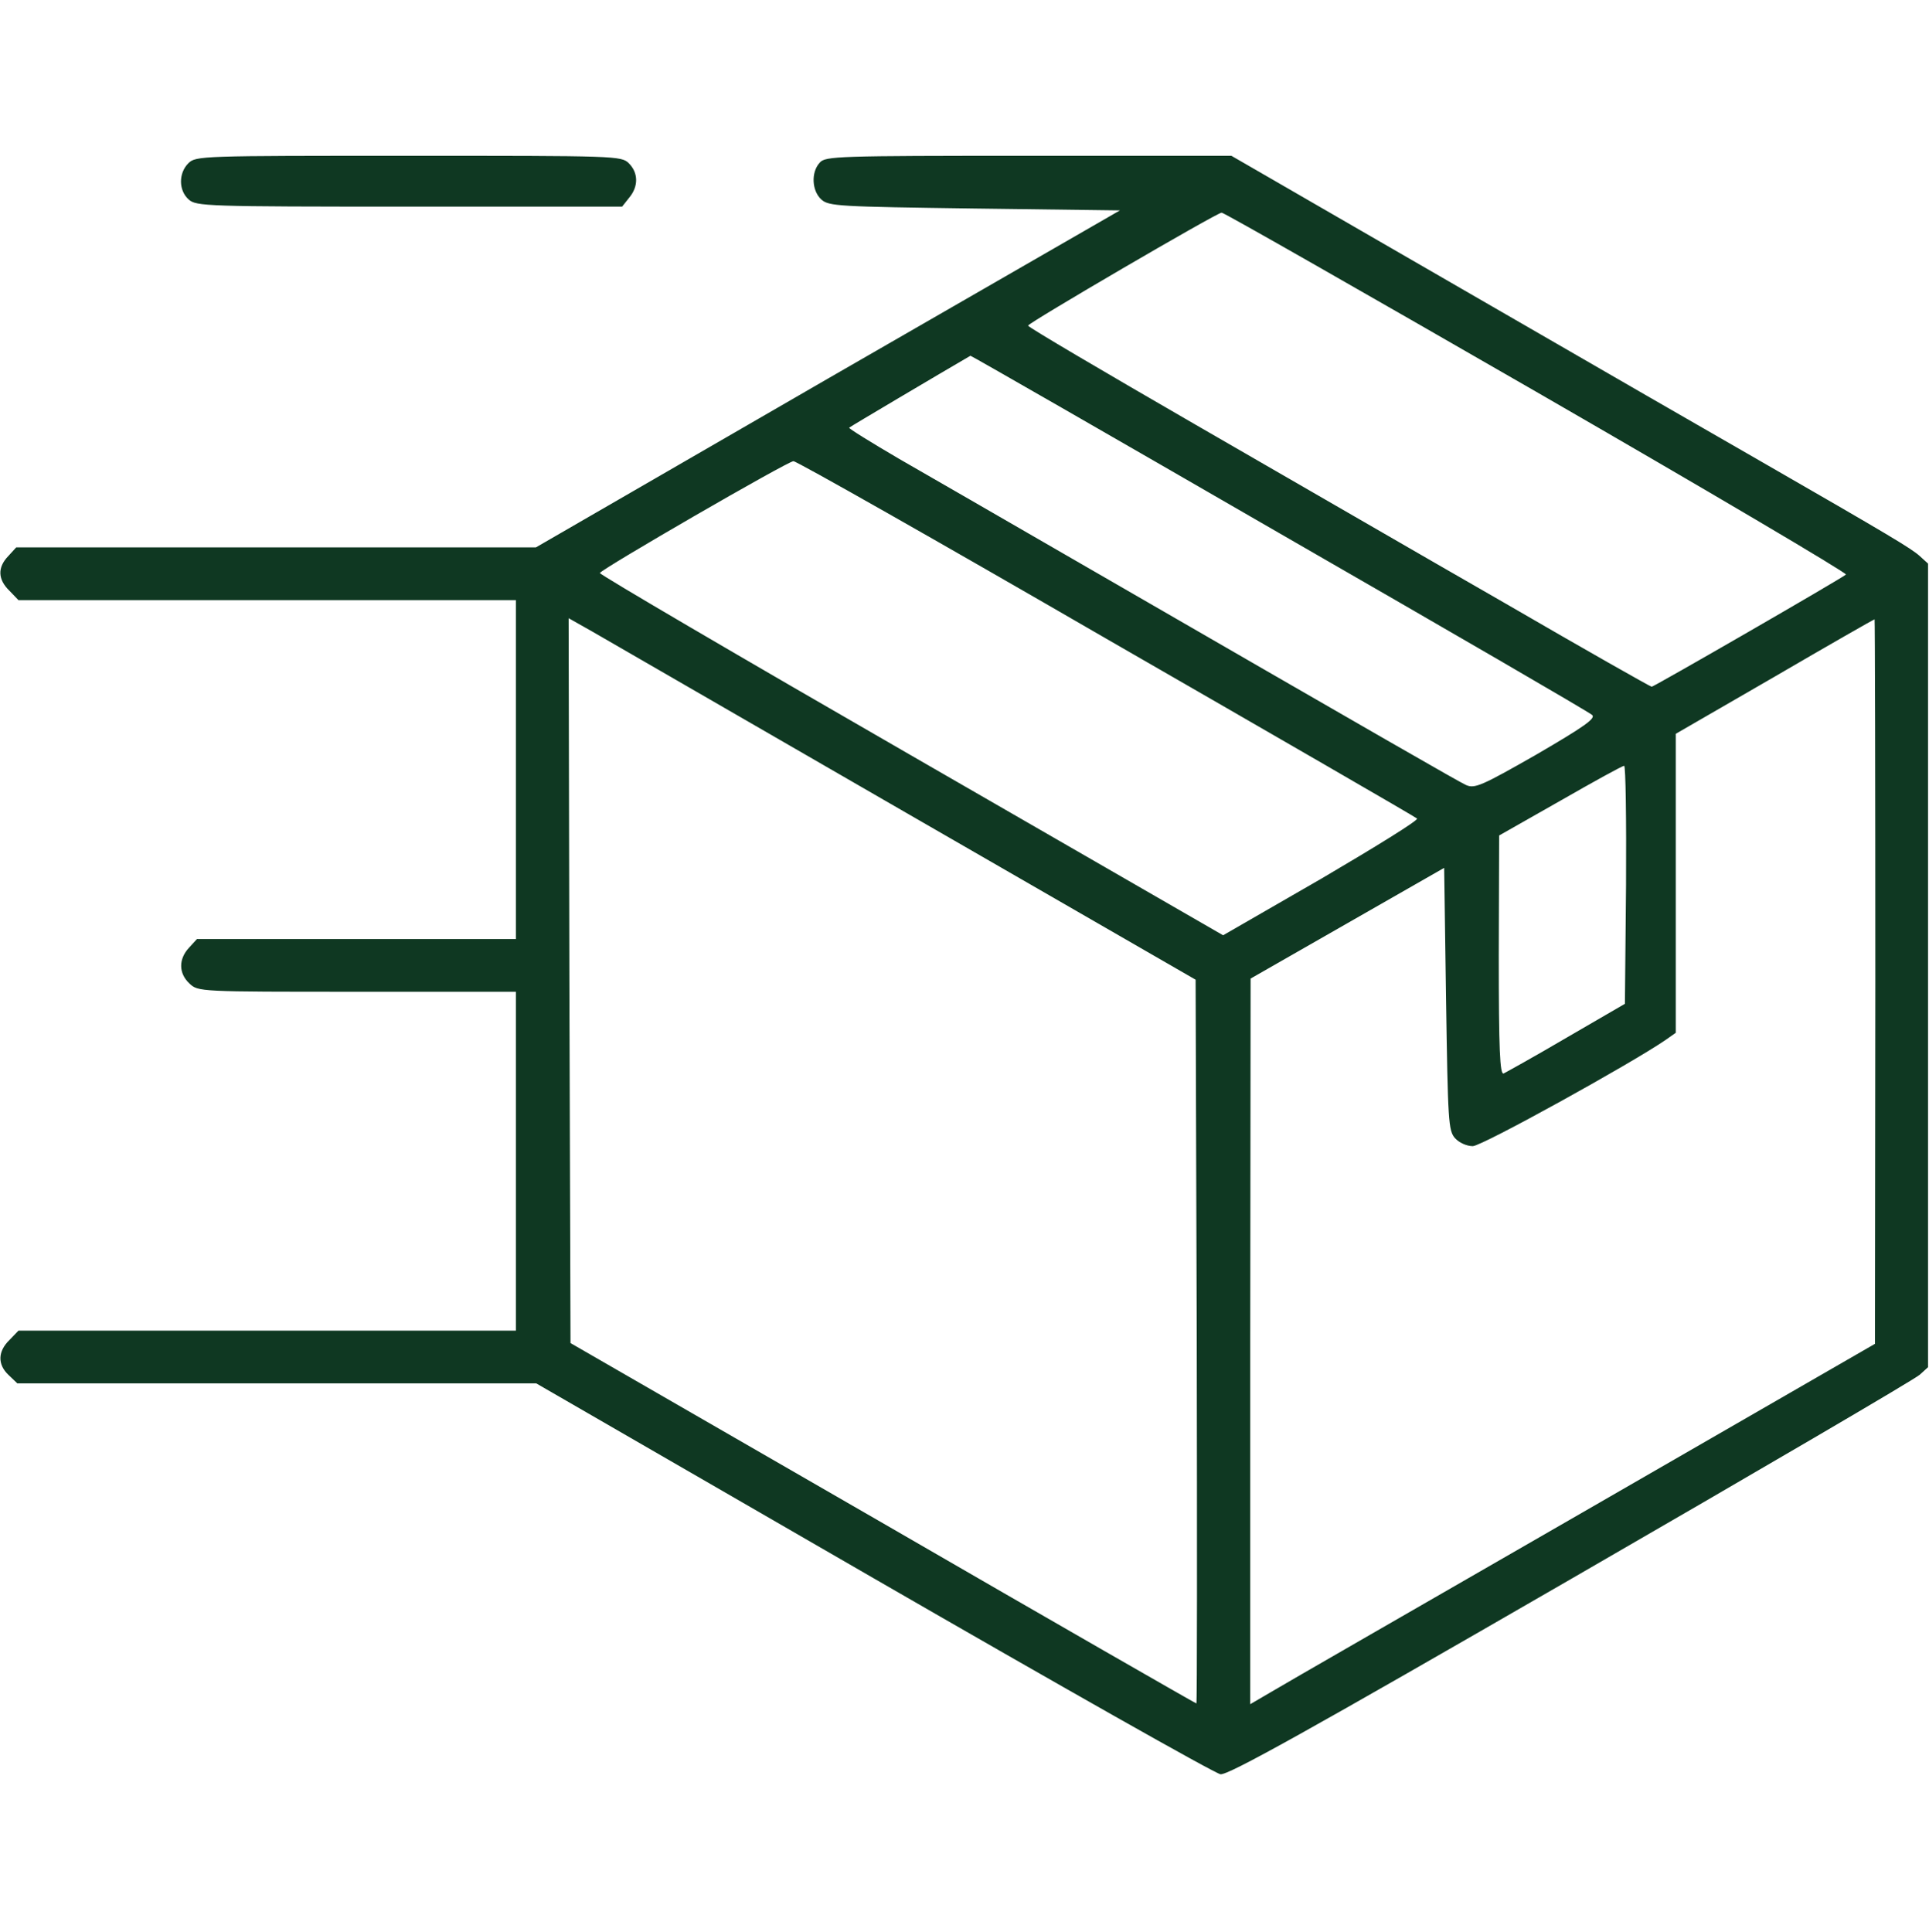 <svg xmlns="http://www.w3.org/2000/svg" fill="none" viewBox="0 0 683 684" height="684" width="683">
<g clip-path="url(#clip0_733_9)">
<path fill="#0F3822" d="M66.667 57.833C63.2 61.299 63.2 67.433 66.8 70.633C69.467 73.033 72.8 73.166 144.933 73.166H220.267L222.8 69.966C226.133 65.966 226 61.166 222.667 57.833C220 55.166 218.267 55.166 144.667 55.166C71.067 55.166 69.333 55.166 66.667 57.833Z"></path>
<path fill="#0F3822" d="M290.267 57.566C287.067 61.033 287.467 67.566 290.8 70.633C293.467 73.033 296.8 73.166 345.067 73.833L396.533 74.499L293.067 134.099L189.733 193.833H97.733H5.733L2.933 196.899C-0.933 200.899 -0.8 205.166 3.333 209.166L6.533 212.499H94.667H182.667V272.499V332.499H126.267H69.733L66.933 335.566C63.2 339.566 63.2 344.633 67.067 348.233C70.133 351.166 70.533 351.166 126.4 351.166H182.667V411.166V471.166H94.667H6.533L3.333 474.499C-0.8 478.499 -0.933 483.166 3.067 486.899L6.133 489.833H98H189.867L309.2 558.766C374.8 596.633 430.133 627.966 432.133 628.233C434.8 628.633 462.667 613.166 556.133 559.166C622.4 520.899 678 488.366 679.733 486.766L682.667 484.099V341.833V199.566L679.733 196.899C676.8 194.233 669.467 189.833 622.667 162.899C610.533 155.966 563.6 128.899 518.4 102.766L436 55.166H364.267C296.4 55.166 292.267 55.299 290.267 57.566ZM544 138.766C604.8 173.833 654 202.899 653.6 203.433C652.4 204.633 585.6 243.166 584.8 243.166C584.4 243.166 561.067 229.966 533.067 213.699C504.933 197.566 455.467 168.899 423.067 150.233C390.533 131.433 364 115.833 364 115.299C364 114.366 430.667 75.433 432.533 75.299C433.2 75.166 483.333 103.833 544 138.766ZM452.933 188.766C512.933 223.299 562.8 252.233 563.733 253.166C565.067 254.366 560.933 257.299 544 267.166C524.4 278.366 522.133 279.299 519.067 277.966C516 276.499 494.133 263.966 377.333 196.499C354.933 183.566 328.4 168.233 318.4 162.499C308.4 156.633 300.4 151.699 300.667 151.433C301.067 151.033 333.067 132.099 343.6 125.966C343.733 125.833 392.933 154.099 452.933 188.766ZM391.6 226.099C451.6 260.633 501.2 289.299 501.733 289.833C502.4 290.366 487.067 299.833 468 311.033L433.067 331.166L322.533 267.433C261.867 232.499 212.267 203.433 212.4 202.899C212.8 201.566 278.933 163.299 280.933 163.299C281.867 163.166 331.733 191.433 391.6 226.099ZM320.667 287.699L423.333 346.899L423.733 475.033C423.867 545.566 423.867 603.166 423.6 603.166C423.333 603.166 373.333 574.499 312.533 539.299L202 475.566L201.6 347.299L201.333 218.899L209.6 223.566C214.267 226.233 264.133 255.033 320.667 287.699ZM664 347.433L663.867 475.833L560.267 535.566C503.333 568.366 453.467 597.033 449.733 599.299L442.667 603.433V474.899L442.8 346.499L477.067 326.899L511.333 307.299L512 353.833C512.667 397.033 512.8 400.366 515.2 403.033C516.667 404.633 519.333 405.833 521.467 405.833C524.667 405.833 577.733 376.499 589.733 368.233L593.333 365.699V312.766V259.833L628.4 239.566C647.6 228.366 663.467 219.299 663.733 219.299C663.867 219.166 664 276.899 664 347.433ZM575.733 313.299L575.333 355.433L554.667 367.433C543.333 374.099 533.2 379.699 532.4 380.099C531.067 380.633 530.667 371.699 530.667 338.366L530.8 295.833L552.4 283.566C564.267 276.766 574.4 271.166 575.067 271.166C575.6 271.166 575.867 290.099 575.733 313.299Z"></path>
</g>
<defs>
<clipPath id="clip0_733_9">
<rect transform="translate(0 0.5)" fill="white" height="682.667" width="682.667"></rect>
</clipPath>
</defs>
</svg>
